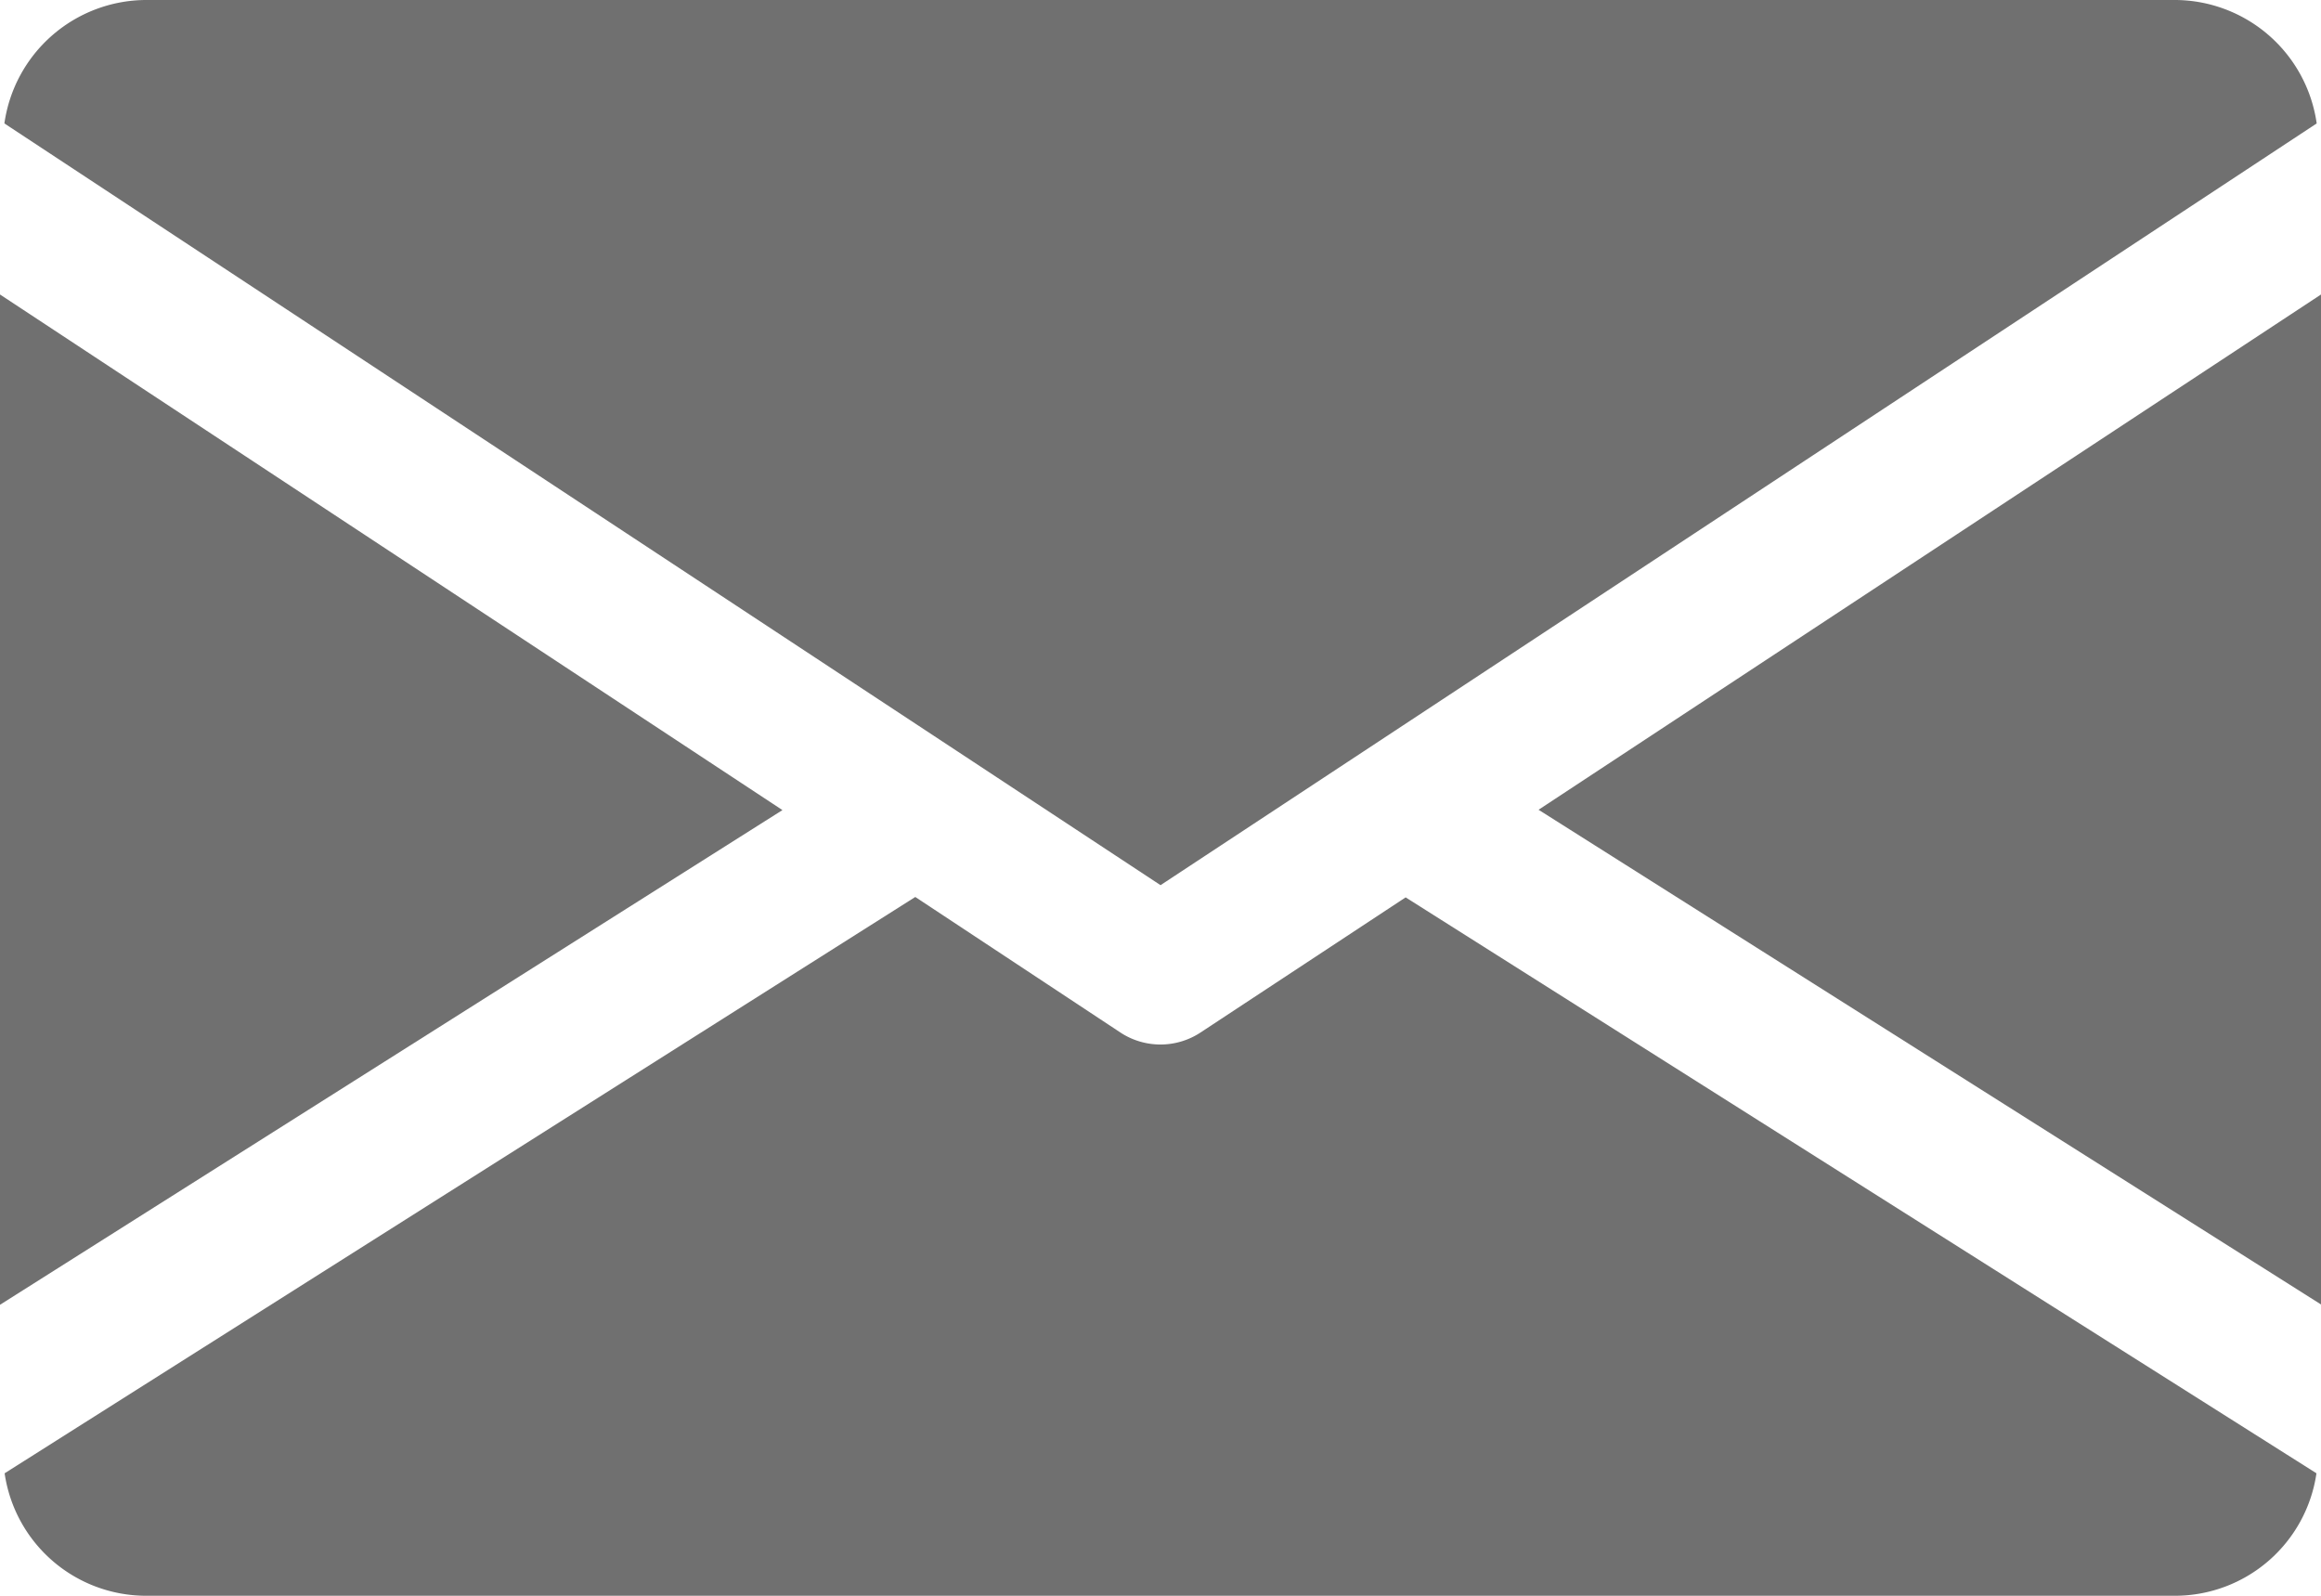 <svg xmlns="http://www.w3.org/2000/svg" width="29.091" height="20" viewBox="0 0 29.091 20">
  <g id="email" transform="translate(0 -80)">
    <g id="Group_4" data-name="Group 4" transform="translate(19.284 83.687)">
      <g id="Group_3" data-name="Group 3" transform="translate(0 0)">
        <path id="Path_22" data-name="Path 22" d="M339.392,151.358l9.807,6.2V144.9Z" transform="translate(-339.392 -144.896)" fill="#707070"/>
      </g>
    </g>
    <g id="Group_6" data-name="Group 6" transform="translate(0 83.687)">
      <g id="Group_5" data-name="Group 5" transform="translate(0 0)">
        <path id="Path_23" data-name="Path 23" d="M0,144.9v12.662l9.807-6.2Z" transform="translate(0 -144.896)" fill="#707070"/>
      </g>
    </g>
    <g id="Group_8" data-name="Group 8" transform="translate(0.055 80)">
      <g id="Group_7" data-name="Group 7" transform="translate(0 0)">
        <path id="Path_24" data-name="Path 24" d="M28.178,80H2.724A1.8,1.8,0,0,0,.96,81.547l14.491,9.547,14.491-9.547A1.8,1.8,0,0,0,28.178,80Z" transform="translate(-0.96 -80)" fill="#707070"/>
      </g>
    </g>
    <g id="Group_10" data-name="Group 10" transform="translate(0.058 91.245)">
      <g id="Group_9" data-name="Group 9" transform="translate(0 0)">
        <path id="Path_25" data-name="Path 25" d="M18.584,277.922l-2.573,1.695a.913.913,0,0,1-1,0l-2.573-1.7L1.024,285.14a1.793,1.793,0,0,0,1.76,1.535H28.239A1.793,1.793,0,0,0,30,285.14Z" transform="translate(-1.024 -277.92)" fill="#707070"/>
      </g>
    </g>
  </g>
</svg>
